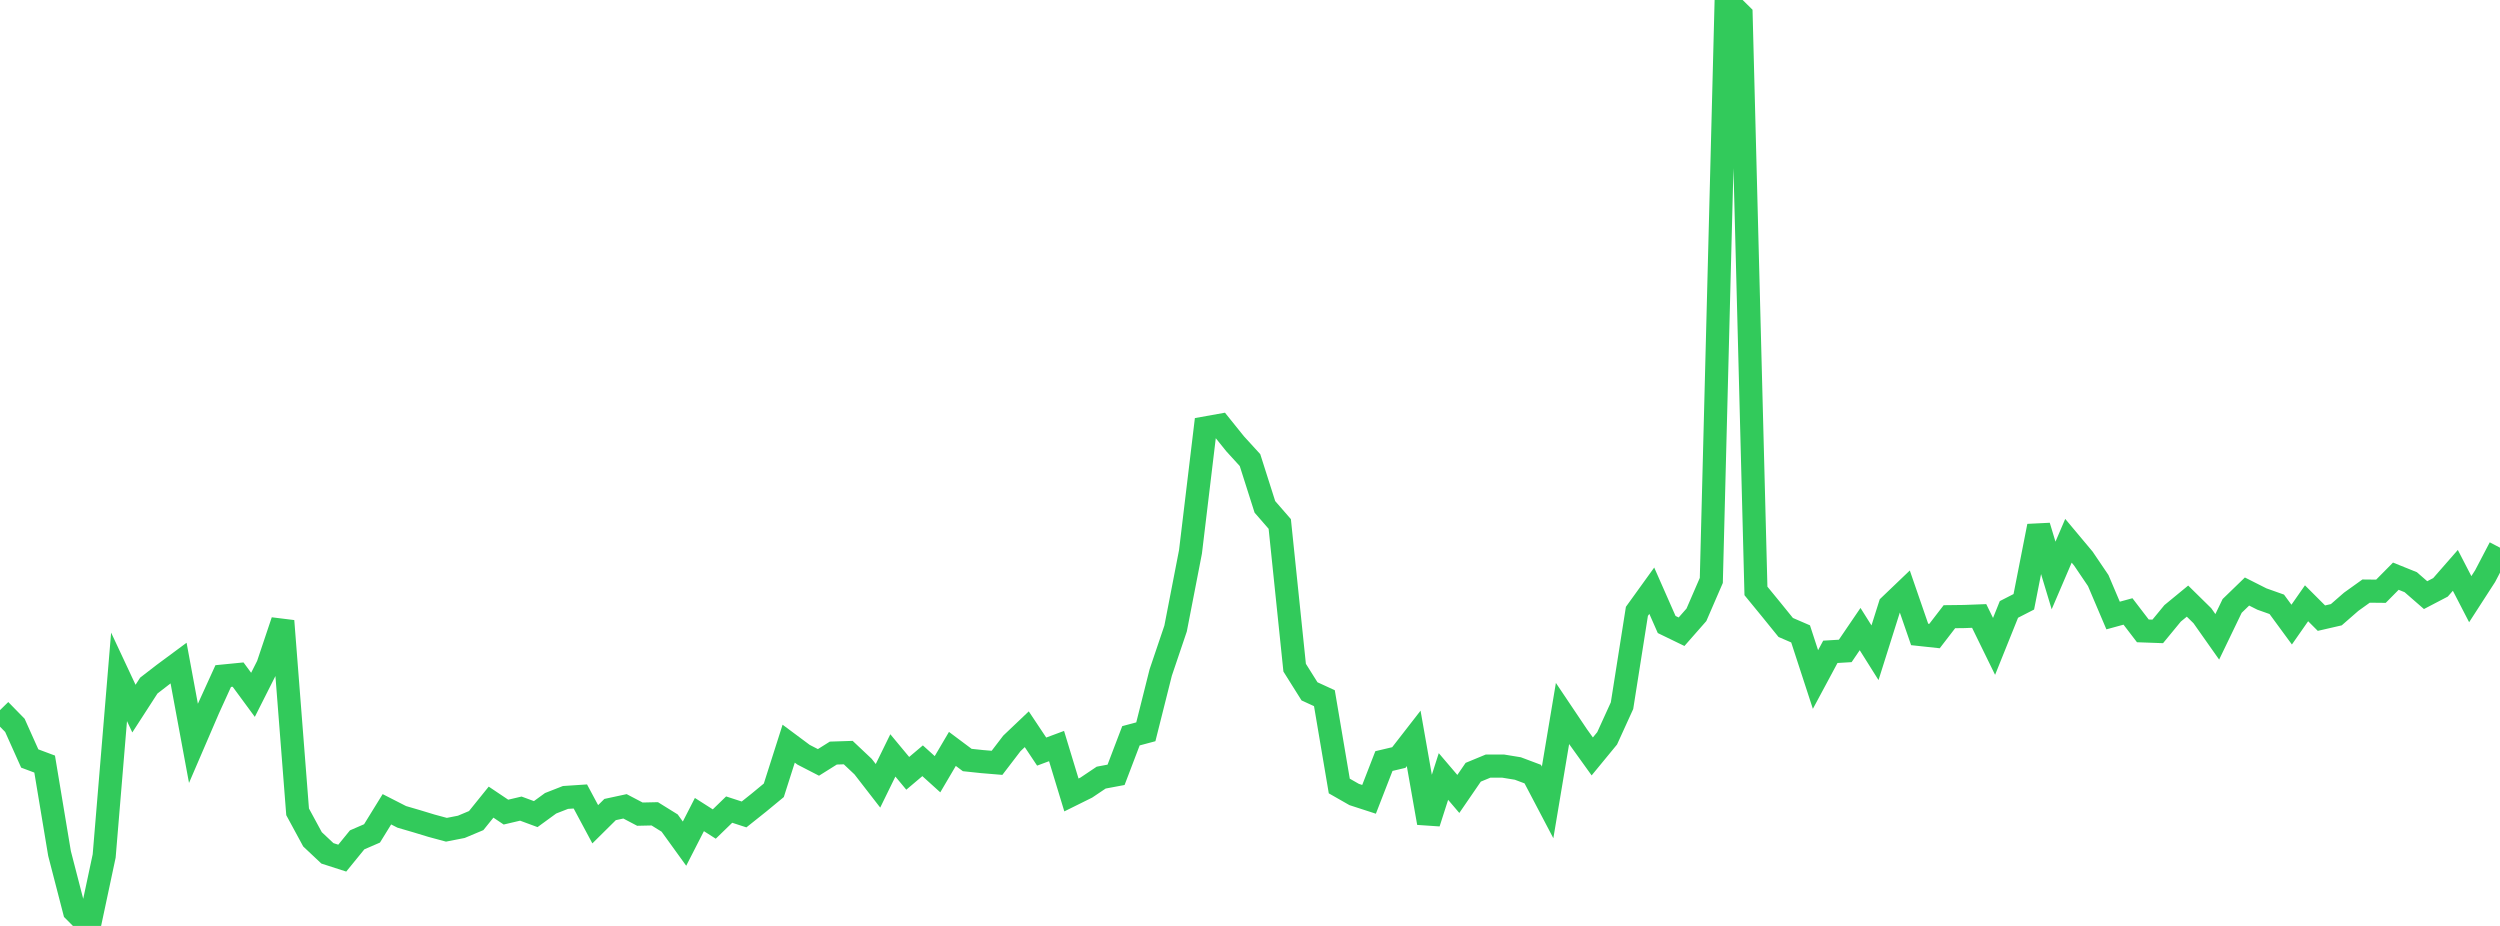 <?xml version="1.0" standalone="no"?>
<!DOCTYPE svg PUBLIC "-//W3C//DTD SVG 1.1//EN" "http://www.w3.org/Graphics/SVG/1.1/DTD/svg11.dtd">

<svg width="135" height="50" viewBox="0 0 135 50" preserveAspectRatio="none" 
  xmlns="http://www.w3.org/2000/svg"
  xmlns:xlink="http://www.w3.org/1999/xlink">


<polyline points="0.0, 38.347 0.804, 39.169 1.607, 40.959 2.411, 41.26 3.214, 46.086 4.018, 49.194 4.821, 50.0 5.625, 46.222 6.429, 36.55 7.232, 38.265 8.036, 37.021 8.839, 36.401 9.643, 35.806 10.446, 40.141 11.25, 38.273 12.054, 36.507 12.857, 36.428 13.661, 37.521 14.464, 35.929 15.268, 33.532 16.071, 43.839 16.875, 45.323 17.679, 46.08 18.482, 46.339 19.286, 45.352 20.089, 45.004 20.893, 43.701 21.696, 44.111 22.5, 44.346 23.304, 44.59 24.107, 44.807 24.911, 44.649 25.714, 44.312 26.518, 43.315 27.321, 43.854 28.125, 43.665 28.929, 43.962 29.732, 43.377 30.536, 43.062 31.339, 43.009 32.143, 44.51 32.946, 43.715 33.75, 43.542 34.554, 43.964 35.357, 43.946 36.161, 44.445 36.964, 45.557 37.768, 43.986 38.571, 44.498 39.375, 43.718 40.179, 43.98 40.982, 43.34 41.786, 42.676 42.589, 40.158 43.393, 40.756 44.196, 41.17 45.0, 40.666 45.804, 40.64 46.607, 41.397 47.411, 42.434 48.214, 40.792 49.018, 41.76 49.821, 41.081 50.625, 41.808 51.429, 40.441 52.232, 41.041 53.036, 41.126 53.839, 41.193 54.643, 40.142 55.446, 39.379 56.25, 40.586 57.054, 40.287 57.857, 42.928 58.661, 42.53 59.464, 41.991 60.268, 41.84 61.071, 39.732 61.875, 39.517 62.679, 36.315 63.482, 33.941 64.286, 29.8 65.089, 23.11 65.893, 22.966 66.696, 23.964 67.5, 24.845 68.304, 27.371 69.107, 28.294 69.911, 36.054 70.714, 37.333 71.518, 37.702 72.321, 42.444 73.125, 42.903 73.929, 43.164 74.732, 41.097 75.536, 40.907 76.339, 39.873 77.143, 44.437 77.946, 41.93 78.75, 42.873 79.554, 41.701 80.357, 41.369 81.161, 41.368 81.964, 41.499 82.768, 41.801 83.571, 43.33 84.375, 38.531 85.179, 39.729 85.982, 40.847 86.786, 39.869 87.589, 38.107 88.393, 33.013 89.196, 31.899 90.0, 33.723 90.804, 34.113 91.607, 33.199 92.411, 31.343 93.214, 0.0 94.018, 0.793 94.821, 31.91 95.625, 32.891 96.429, 33.883 97.232, 34.23 98.036, 36.694 98.839, 35.198 99.643, 35.15 100.446, 33.97 101.25, 35.249 102.054, 32.7 102.857, 31.932 103.661, 34.26 104.464, 34.347 105.268, 33.302 106.071, 33.292 106.875, 33.262 107.679, 34.906 108.482, 32.909 109.286, 32.497 110.089, 28.409 110.893, 31.076 111.696, 29.202 112.5, 30.162 113.304, 31.35 114.107, 33.238 114.911, 33.018 115.714, 34.067 116.518, 34.096 117.321, 33.121 118.125, 32.46 118.929, 33.25 119.732, 34.389 120.536, 32.72 121.339, 31.942 122.143, 32.348 122.946, 32.633 123.75, 33.729 124.554, 32.577 125.357, 33.38 126.161, 33.195 126.964, 32.495 127.768, 31.919 128.571, 31.927 129.375, 31.114 130.179, 31.438 130.982, 32.137 131.786, 31.717 132.589, 30.799 133.393, 32.355 134.196, 31.112 135.0, 29.575" fill="none" stroke="#32ca5b" stroke-width="1.25"/>

</svg>